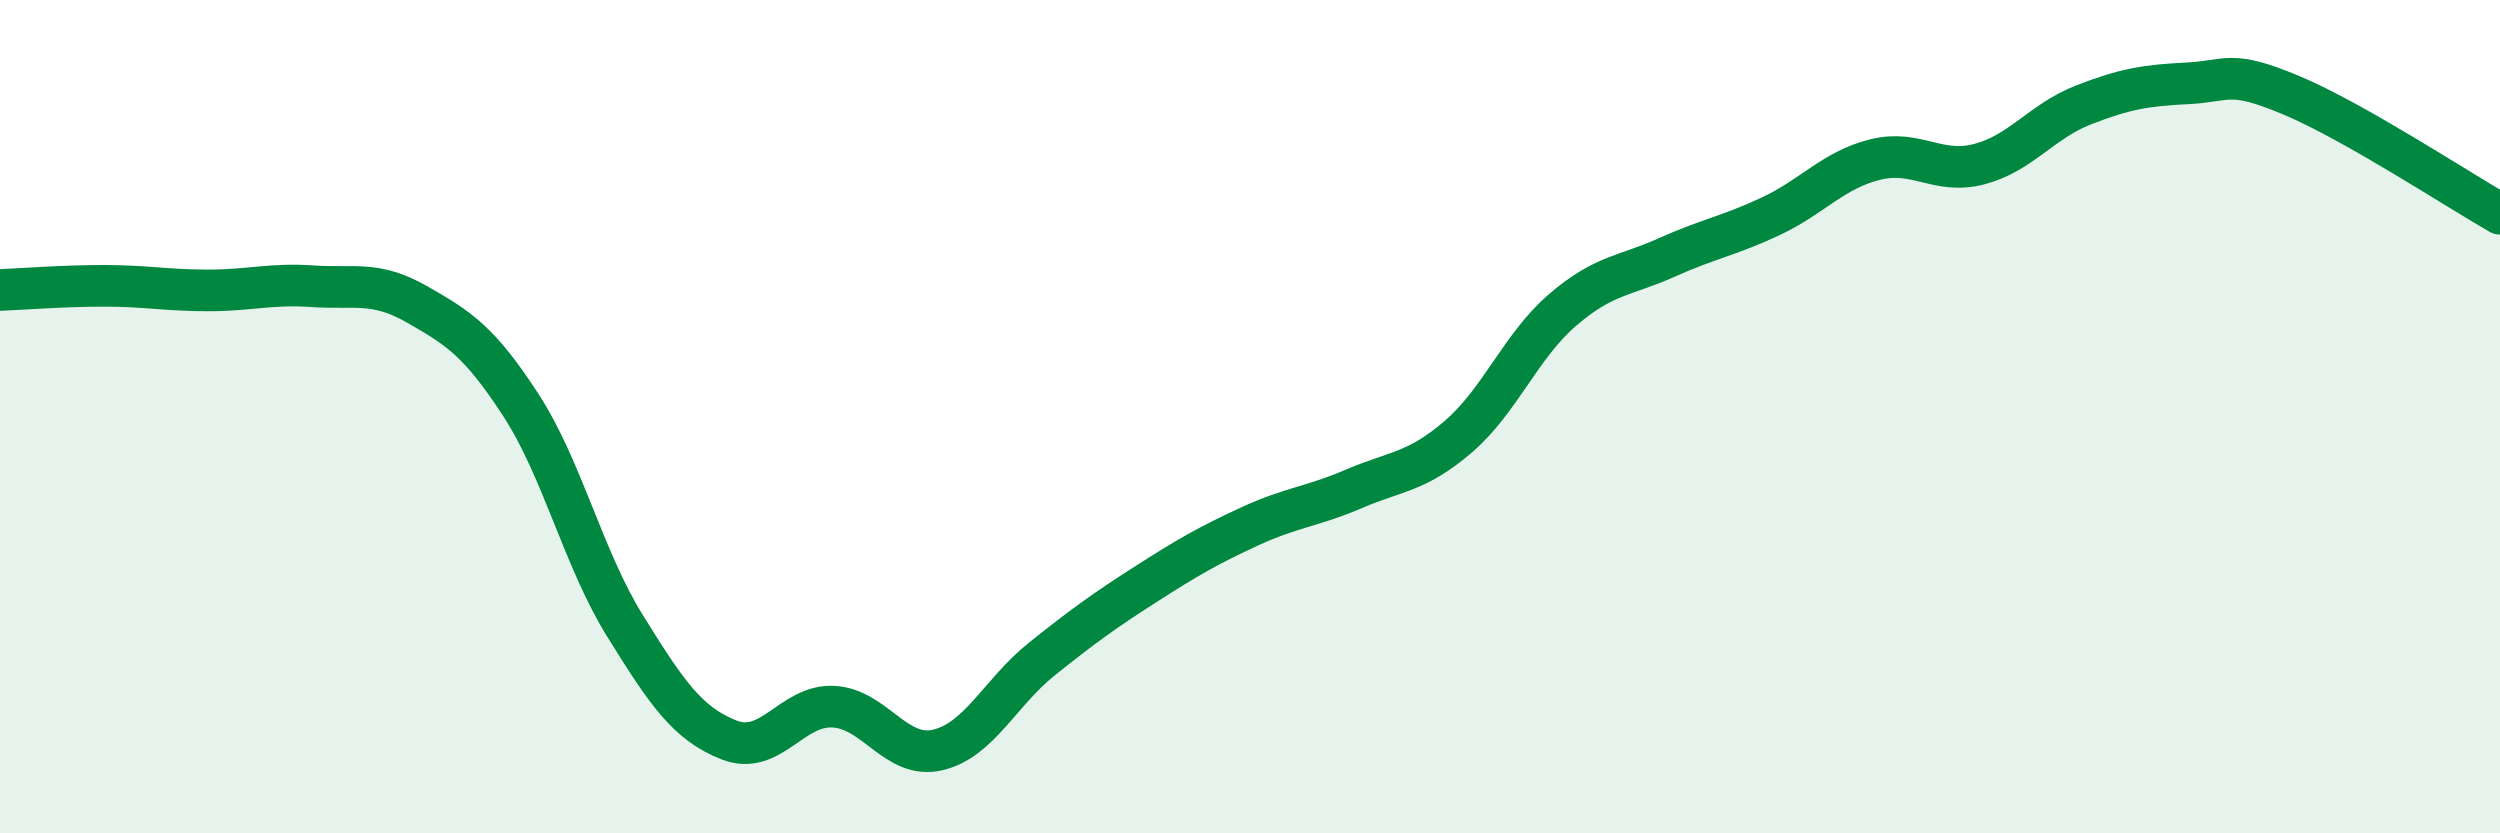 
    <svg width="60" height="20" viewBox="0 0 60 20" xmlns="http://www.w3.org/2000/svg">
      <path
        d="M 0,6.96 C 0.5,6.94 1.5,6.86 2.5,6.86 C 3.5,6.86 4,6.97 5,6.97 C 6,6.97 6.5,6.8 7.5,6.87 C 8.5,6.94 9,6.73 10,7.3 C 11,7.87 11.5,8.18 12.5,9.72 C 13.5,11.26 14,13.41 15,15.02 C 16,16.63 16.5,17.37 17.5,17.76 C 18.5,18.15 19,16.91 20,16.96 C 21,17.01 21.5,18.23 22.5,18 C 23.5,17.77 24,16.62 25,15.82 C 26,15.02 26.5,14.66 27.5,14.02 C 28.5,13.38 29,13.09 30,12.63 C 31,12.17 31.5,12.16 32.5,11.73 C 33.5,11.3 34,11.34 35,10.48 C 36,9.62 36.5,8.3 37.5,7.44 C 38.5,6.58 39,6.63 40,6.18 C 41,5.73 41.5,5.66 42.5,5.19 C 43.5,4.72 44,4.08 45,3.83 C 46,3.58 46.5,4.2 47.5,3.94 C 48.5,3.68 49,2.91 50,2.52 C 51,2.13 51.5,2.05 52.5,2 C 53.5,1.95 53.5,1.66 55,2.29 C 56.5,2.92 59,4.56 60,5.13L60 20L0 20Z"
        fill="#008740"
        opacity="0.1"
        stroke-linecap="round"
        stroke-linejoin="round"
      />
      <path
        d="M 0,6.96 C 0.5,6.94 1.5,6.86 2.5,6.86 C 3.5,6.86 4,6.97 5,6.97 C 6,6.97 6.5,6.8 7.5,6.87 C 8.5,6.94 9,6.73 10,7.3 C 11,7.87 11.5,8.18 12.5,9.72 C 13.5,11.26 14,13.41 15,15.02 C 16,16.63 16.5,17.37 17.5,17.76 C 18.5,18.15 19,16.91 20,16.96 C 21,17.01 21.5,18.23 22.5,18 C 23.5,17.77 24,16.62 25,15.82 C 26,15.02 26.5,14.66 27.5,14.02 C 28.5,13.38 29,13.09 30,12.63 C 31,12.17 31.5,12.16 32.5,11.73 C 33.5,11.3 34,11.34 35,10.48 C 36,9.62 36.5,8.3 37.5,7.44 C 38.5,6.58 39,6.63 40,6.18 C 41,5.73 41.5,5.66 42.5,5.19 C 43.5,4.72 44,4.08 45,3.83 C 46,3.58 46.5,4.2 47.5,3.94 C 48.5,3.68 49,2.91 50,2.52 C 51,2.13 51.5,2.05 52.5,2 C 53.5,1.95 53.5,1.66 55,2.29 C 56.5,2.92 59,4.56 60,5.13"
        stroke="#008740"
        stroke-width="1"
        fill="none"
        stroke-linecap="round"
        stroke-linejoin="round"
      />
    </svg>
  